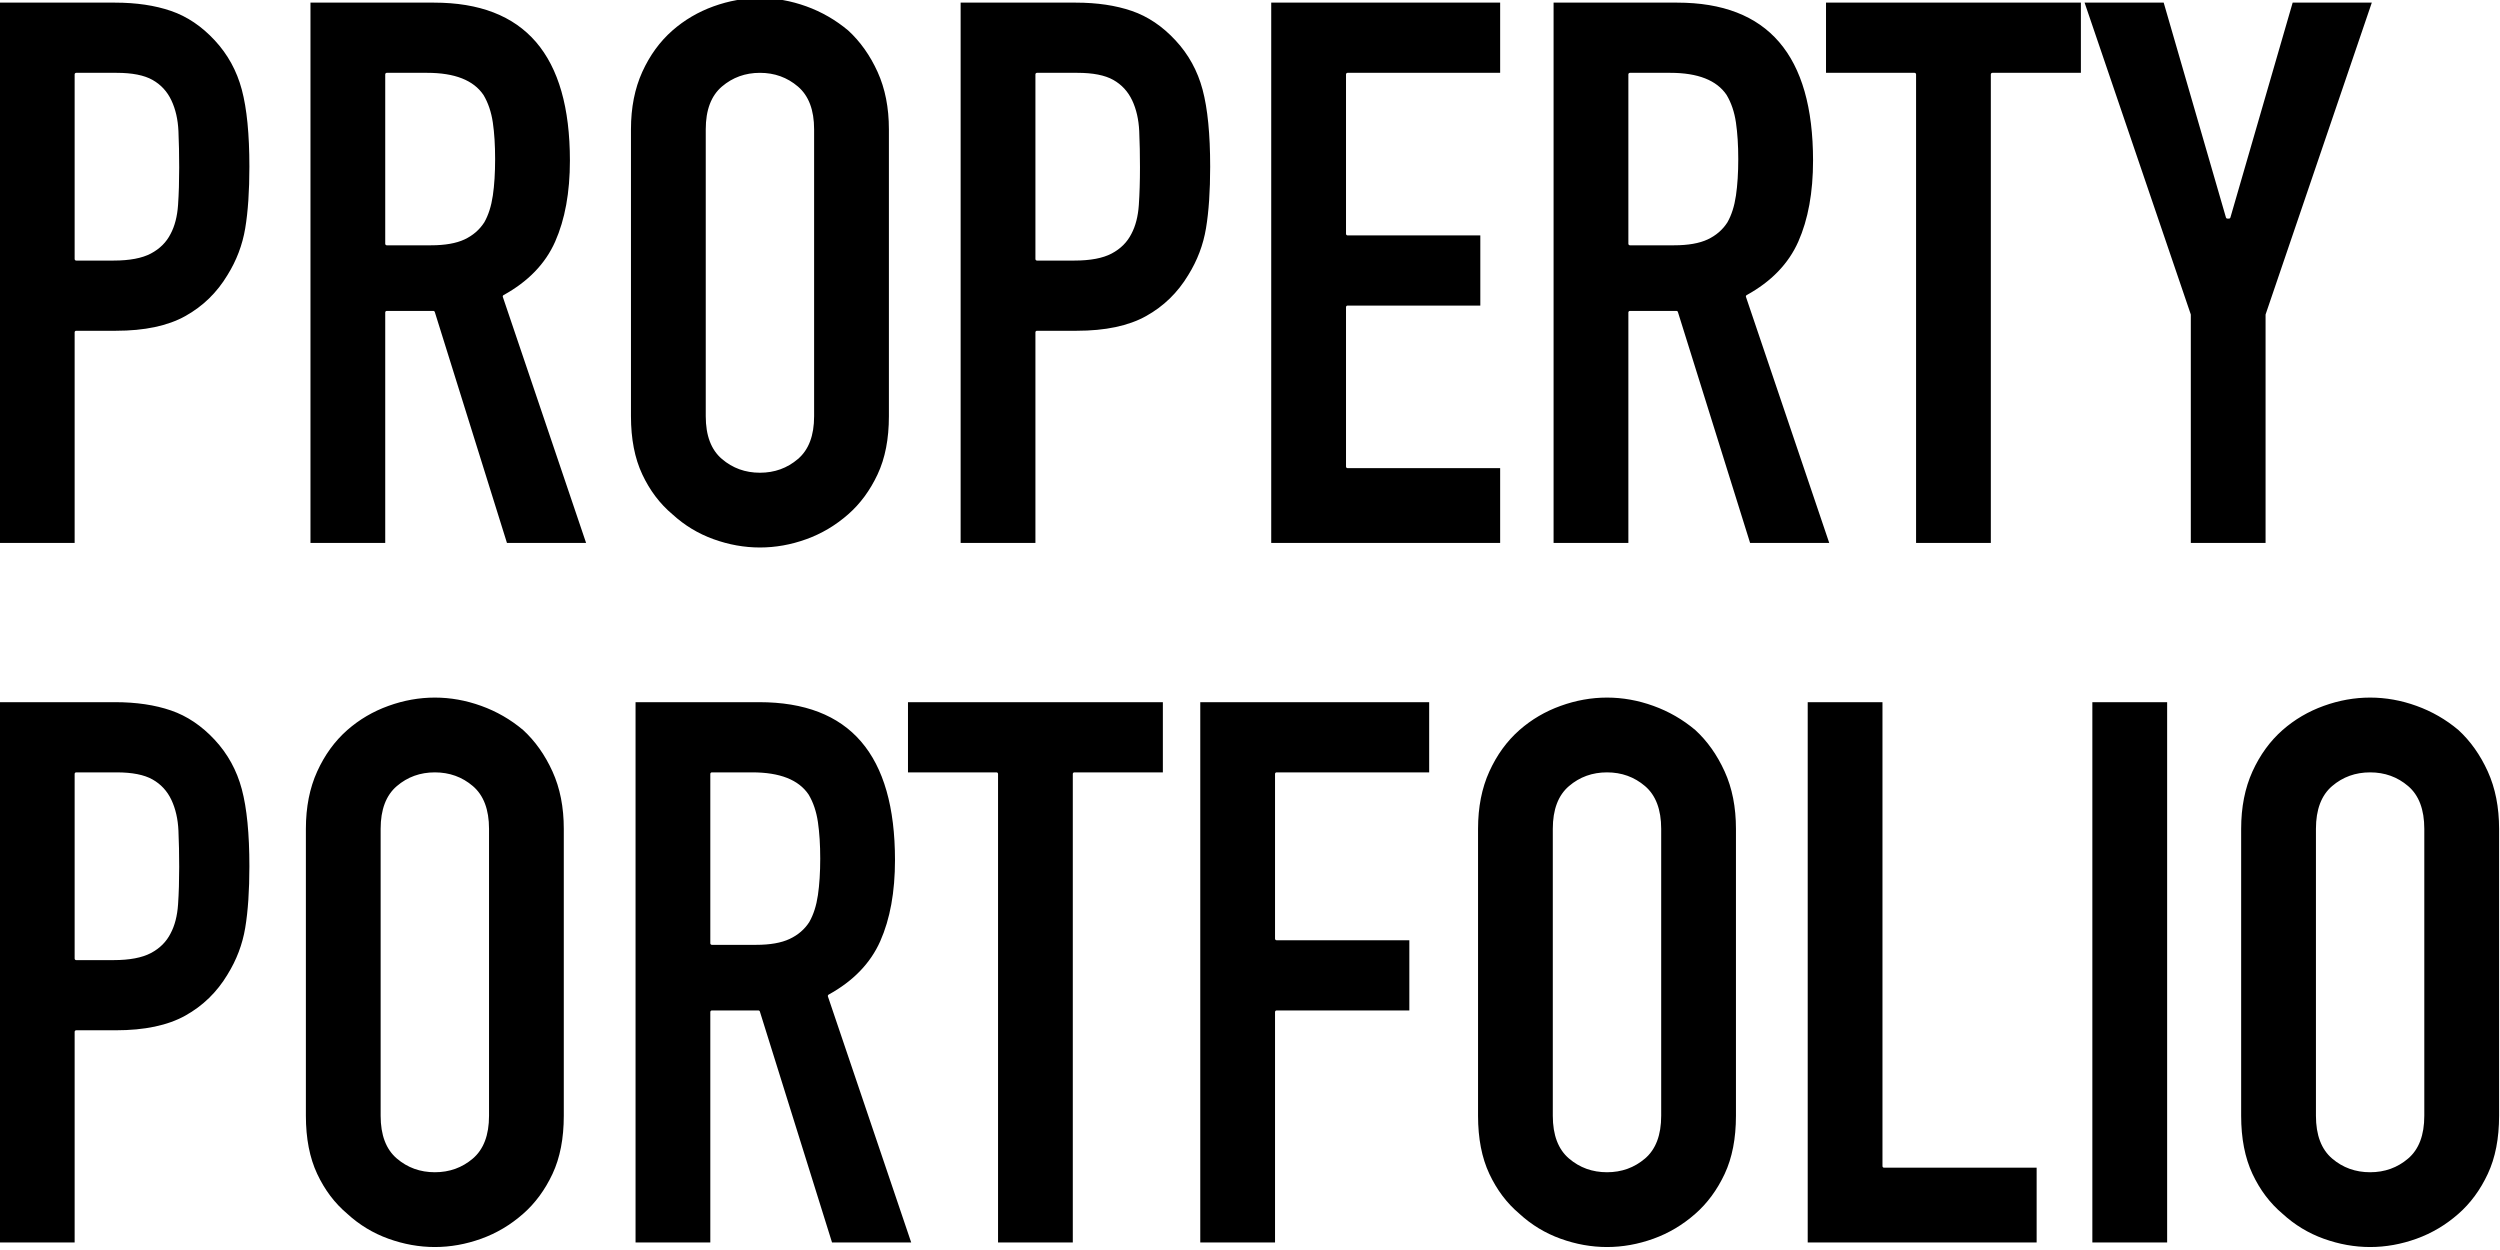 <?xml version="1.0" encoding="UTF-8" standalone="no"?> <svg xmlns="http://www.w3.org/2000/svg" xmlns:xlink="http://www.w3.org/1999/xlink" xmlns:serif="http://www.serif.com/" width="100%" height="100%" viewBox="0 0 70 35" version="1.1" xml:space="preserve" style="fill-rule:evenodd;clip-rule:evenodd;stroke-linejoin:round;stroke-miterlimit:2;"> <g transform="matrix(1,0,0,1,-17.826,-208.174)"> <g transform="matrix(0.84,0,0,0.84,2.848,33.253)"> <path d="M28.027,235.867C28.027,235.146 28.152,234.509 28.404,233.955C28.655,233.402 28.99,232.942 29.409,232.573C29.811,232.221 30.267,231.953 30.779,231.769C31.29,231.584 31.806,231.492 32.326,231.492C32.846,231.492 33.361,231.584 33.873,231.769C34.384,231.953 34.849,232.221 35.268,232.573C35.67,232.942 35.996,233.403 36.247,233.955C36.499,234.509 36.624,235.146 36.624,235.867L36.624,245.432C36.624,246.186 36.499,246.832 36.248,247.369C35.996,247.905 35.67,248.348 35.268,248.7C35.268,248.7 35.268,248.7 35.268,248.7C34.849,249.069 34.384,249.346 33.873,249.53C33.361,249.714 32.846,249.807 32.326,249.807C31.806,249.807 31.29,249.714 30.779,249.53C30.268,249.346 29.811,249.069 29.409,248.701C29.409,248.7 29.408,248.7 29.408,248.699C28.989,248.348 28.655,247.904 28.404,247.369C28.152,246.832 28.027,246.186 28.027,245.432L28.027,235.867ZM67.099,235.867C67.099,235.146 67.224,234.509 67.476,233.955C67.727,233.402 68.062,232.942 68.481,232.573C68.883,232.221 69.339,231.953 69.851,231.769C70.362,231.584 70.878,231.492 71.398,231.492C71.918,231.492 72.433,231.584 72.945,231.769C73.456,231.953 73.921,232.221 74.34,232.573C74.742,232.942 75.068,233.403 75.319,233.955C75.571,234.509 75.696,235.146 75.696,235.867L75.696,245.432C75.696,246.186 75.571,246.832 75.32,247.369C75.068,247.905 74.742,248.348 74.34,248.7C74.34,248.7 74.34,248.7 74.34,248.7C73.921,249.069 73.456,249.346 72.945,249.53C72.433,249.714 71.918,249.807 71.398,249.807C70.878,249.807 70.362,249.714 69.851,249.53C69.34,249.346 68.883,249.069 68.481,248.701C68.481,248.7 68.48,248.7 68.48,248.699C68.061,248.348 67.727,247.904 67.476,247.369C67.224,246.832 67.099,246.186 67.099,245.432L67.099,235.867ZM92.536,235.867C92.536,235.146 92.662,234.509 92.913,233.955C93.165,233.402 93.499,232.942 93.918,232.573C94.32,232.221 94.777,231.953 95.288,231.769C95.8,231.584 96.315,231.492 96.835,231.492C97.355,231.492 97.871,231.584 98.382,231.769C98.893,231.953 99.359,232.221 99.778,232.573C100.179,232.942 100.506,233.403 100.757,233.955C101.008,234.509 101.134,235.146 101.134,235.867L101.134,245.432C101.134,246.186 101.009,246.832 100.757,247.369C100.506,247.905 100.18,248.348 99.778,248.7C99.778,248.7 99.778,248.7 99.778,248.7C99.359,249.069 98.893,249.346 98.382,249.53C97.871,249.714 97.355,249.807 96.835,249.807C96.315,249.807 95.8,249.714 95.288,249.53C94.777,249.346 94.321,249.069 93.919,248.701C93.918,248.7 93.918,248.7 93.917,248.699C93.499,248.348 93.164,247.904 92.913,247.369C92.662,246.832 92.536,246.186 92.536,245.432C92.536,245.432 92.536,235.867 92.536,235.867ZM87.576,249.654L87.576,231.645C87.576,231.645 90.069,231.645 90.069,231.645C90.069,231.645 90.069,249.654 90.069,249.654L87.576,249.654ZM17.826,249.654L17.826,231.645C17.826,231.645 21.667,231.645 21.667,231.645C22.373,231.645 22.995,231.737 23.533,231.922C24.068,232.106 24.553,232.432 24.988,232.9C25.423,233.369 25.724,233.917 25.891,234.545C26.06,235.178 26.144,236.034 26.144,237.114C26.144,237.924 26.098,238.608 26.005,239.166C25.913,239.719 25.716,240.238 25.414,240.724C25.414,240.724 25.414,240.725 25.414,240.725C25.062,241.311 24.594,241.767 24.008,242.093C23.421,242.42 22.649,242.582 21.693,242.582C21.693,242.582 20.37,242.582 20.37,242.582C20.342,242.582 20.319,242.605 20.319,242.634L20.319,249.654L17.826,249.654ZM39.016,249.654L39.016,231.645C39.016,231.645 43.137,231.645 43.137,231.645C44.645,231.645 45.778,232.08 46.532,232.956C47.289,233.835 47.664,235.153 47.664,236.91C47.664,237.97 47.501,238.871 47.173,239.611C46.846,240.348 46.272,240.941 45.452,241.393C45.431,241.405 45.421,241.431 45.428,241.454L48.204,249.654C48.204,249.654 45.565,249.654 45.565,249.654C45.565,249.654 43.16,241.957 43.16,241.957C43.153,241.936 43.133,241.921 43.111,241.921L41.559,241.921C41.531,241.921 41.508,241.944 41.508,241.972L41.508,249.654L39.016,249.654ZM57.84,249.654L57.84,231.645C57.84,231.645 65.47,231.645 65.47,231.645C65.47,231.645 65.47,233.985 65.47,233.985C65.47,233.985 60.383,233.985 60.383,233.985C60.355,233.985 60.332,234.007 60.332,234.036L60.332,239.53C60.332,239.558 60.355,239.581 60.383,239.581L64.809,239.581C64.809,239.581 64.809,241.921 64.809,241.921C64.809,241.921 60.383,241.921 60.383,241.921C60.355,241.921 60.332,241.944 60.332,241.972L60.332,249.654L57.84,249.654ZM78.088,249.654L78.088,231.645C78.088,231.645 80.58,231.645 80.58,231.645C80.58,231.645 80.58,247.111 80.58,247.111C80.58,247.139 80.603,247.162 80.631,247.162L85.719,247.162C85.719,247.162 85.719,249.654 85.719,249.654L78.088,249.654ZM51.099,249.654L51.099,234.036C51.099,234.007 51.076,233.985 51.048,233.985L48.097,233.985C48.097,233.985 48.097,231.645 48.097,231.645C48.097,231.645 56.593,231.645 56.593,231.645C56.593,231.645 56.593,233.985 56.593,233.985C56.593,233.985 53.642,233.985 53.642,233.985C53.614,233.985 53.591,234.007 53.591,234.036L53.591,249.654L51.099,249.654ZM30.519,245.432C30.519,246.077 30.701,246.552 31.059,246.857C31.416,247.162 31.838,247.314 32.326,247.314C32.813,247.314 33.236,247.162 33.593,246.857C33.95,246.552 34.132,246.077 34.132,245.432L34.132,235.867C34.132,235.222 33.95,234.747 33.593,234.442C33.236,234.137 32.813,233.985 32.326,233.985C31.838,233.985 31.416,234.137 31.059,234.442C30.701,234.747 30.519,235.222 30.519,235.867L30.519,245.432ZM69.591,245.432C69.591,246.077 69.773,246.552 70.131,246.857C70.488,247.162 70.91,247.314 71.398,247.314C71.885,247.314 72.307,247.162 72.665,246.857C73.022,246.552 73.204,246.077 73.204,245.432L73.204,235.867C73.204,235.222 73.022,234.747 72.665,234.442C72.307,234.137 71.885,233.985 71.398,233.985C70.91,233.985 70.488,234.137 70.131,234.442C69.773,234.747 69.591,235.222 69.591,235.867L69.591,245.432ZM95.029,245.432C95.029,246.077 95.211,246.552 95.568,246.857C95.925,247.162 96.347,247.314 96.835,247.314C97.323,247.314 97.745,247.162 98.102,246.857C98.46,246.552 98.641,246.077 98.641,245.432C98.641,245.432 98.641,235.867 98.641,235.867C98.641,235.222 98.46,234.747 98.102,234.442C97.745,234.137 97.323,233.985 96.835,233.985C96.347,233.985 95.925,234.137 95.568,234.442C95.211,234.747 95.029,235.222 95.029,235.867C95.029,235.867 95.029,245.432 95.029,245.432ZM20.37,233.985C20.342,233.985 20.319,234.007 20.319,234.036L20.319,240.192C20.319,240.22 20.342,240.243 20.37,240.243L21.616,240.243C22.153,240.243 22.567,240.163 22.861,240.008C23.159,239.85 23.378,239.631 23.519,239.35C23.657,239.09 23.74,238.77 23.766,238.389C23.792,238.015 23.804,237.598 23.804,237.139C23.804,236.714 23.796,236.311 23.779,235.929C23.762,235.54 23.683,235.198 23.545,234.904C23.405,234.606 23.194,234.378 22.913,234.22C22.636,234.064 22.238,233.985 21.718,233.985L20.37,233.985ZM41.559,233.985C41.531,233.985 41.508,234.007 41.508,234.036L41.508,239.683C41.508,239.711 41.531,239.734 41.559,239.734L43.035,239.734C43.502,239.734 43.874,239.668 44.15,239.538C44.431,239.407 44.65,239.218 44.808,238.973C44.808,238.972 44.808,238.971 44.809,238.97C44.947,238.728 45.043,238.43 45.095,238.075C45.146,237.725 45.172,237.32 45.172,236.859C45.172,236.399 45.146,235.993 45.095,235.644C45.043,235.289 44.939,234.981 44.783,234.722C44.782,234.721 44.782,234.72 44.781,234.719C44.451,234.233 43.828,233.985 42.908,233.985L41.559,233.985ZM38.863,212.55C38.863,211.828 38.989,211.191 39.24,210.637C39.491,210.085 39.826,209.624 40.245,209.256C40.647,208.904 41.104,208.636 41.615,208.451C42.126,208.267 42.642,208.174 43.162,208.174C43.682,208.174 44.198,208.267 44.709,208.451C45.22,208.636 45.685,208.904 46.105,209.256C46.506,209.624 46.833,210.085 47.084,210.637C47.335,211.191 47.461,211.828 47.461,212.55C47.461,212.55 47.461,222.114 47.461,222.114C47.461,222.869 47.336,223.514 47.084,224.051C46.833,224.587 46.506,225.031 46.105,225.382C46.105,225.382 46.104,225.382 46.104,225.383C45.685,225.751 45.22,226.028 44.709,226.212C44.198,226.397 43.682,226.489 43.162,226.489C42.642,226.489 42.126,226.397 41.615,226.212C41.104,226.028 40.648,225.752 40.246,225.383C40.245,225.383 40.245,225.382 40.244,225.382C39.826,225.03 39.491,224.587 39.24,224.051C38.988,223.514 38.863,222.869 38.863,222.114C38.863,222.114 38.863,212.55 38.863,212.55ZM69.617,226.336L69.617,208.327C69.617,208.327 73.738,208.327 73.738,208.327C75.247,208.327 76.379,208.763 77.133,209.638C77.89,210.517 78.266,211.835 78.266,213.592C78.266,214.653 78.102,215.553 77.774,216.294C77.447,217.03 76.874,217.624 76.053,218.076C76.032,218.088 76.022,218.113 76.03,218.137L78.805,226.336C78.805,226.336 76.167,226.336 76.167,226.336C76.167,226.336 73.761,218.639 73.761,218.639C73.755,218.618 73.735,218.603 73.712,218.603L72.161,218.603C72.133,218.603 72.11,218.626 72.11,218.654L72.11,226.336L69.617,226.336ZM60.205,226.336L60.205,208.327C60.205,208.327 67.836,208.327 67.836,208.327C67.836,208.327 67.836,210.667 67.836,210.667C67.836,210.667 62.749,210.667 62.749,210.667C62.721,210.667 62.698,210.69 62.698,210.718L62.698,216.034C62.698,216.063 62.721,216.086 62.749,216.086L67.175,216.086C67.175,216.086 67.175,218.425 67.175,218.425C67.175,218.425 62.749,218.425 62.749,218.425C62.721,218.425 62.698,218.448 62.698,218.476L62.698,223.793C62.698,223.821 62.721,223.844 62.749,223.844L67.836,223.844C67.836,223.844 67.836,226.336 67.836,226.336L60.205,226.336ZM28.18,226.336L28.18,208.327C28.18,208.327 32.3,208.327 32.3,208.327C33.809,208.327 34.941,208.763 35.696,209.638C36.452,210.517 36.828,211.835 36.828,213.592C36.828,214.653 36.664,215.553 36.336,216.294C36.01,217.03 35.436,217.624 34.616,218.076C34.594,218.088 34.584,218.113 34.592,218.137L37.367,226.336C37.367,226.336 34.729,226.336 34.729,226.336C34.729,226.336 32.324,218.639 32.324,218.639C32.317,218.618 32.297,218.603 32.275,218.603L30.723,218.603C30.695,218.603 30.672,218.626 30.672,218.654L30.672,226.336L28.18,226.336ZM49.852,226.336L49.852,208.327C49.852,208.327 53.693,208.327 53.693,208.327C54.399,208.327 55.021,208.419 55.559,208.604C56.094,208.788 56.579,209.114 57.013,209.583C57.449,210.051 57.75,210.6 57.917,211.227C58.086,211.86 58.17,212.716 58.17,213.796C58.17,214.607 58.124,215.291 58.031,215.848C57.939,216.401 57.742,216.921 57.44,217.407C57.44,217.407 57.44,217.407 57.44,217.407C57.088,217.993 56.62,218.449 56.034,218.775C55.447,219.102 54.675,219.265 53.719,219.265C53.719,219.265 52.396,219.265 52.396,219.265C52.368,219.265 52.345,219.288 52.345,219.316L52.345,226.336L49.852,226.336ZM17.826,226.336L17.826,208.327C17.826,208.327 21.667,208.327 21.667,208.327C22.373,208.327 22.995,208.419 23.533,208.604C24.068,208.788 24.553,209.114 24.988,209.583C25.423,210.051 25.724,210.6 25.891,211.227C26.06,211.86 26.144,212.716 26.144,213.796C26.144,214.607 26.098,215.291 26.005,215.848C25.913,216.401 25.716,216.921 25.414,217.407C25.414,217.407 25.414,217.407 25.414,217.407C25.062,217.993 24.594,218.449 24.008,218.775C23.421,219.102 22.649,219.265 21.693,219.265C21.693,219.265 20.37,219.265 20.37,219.265C20.342,219.265 20.319,219.288 20.319,219.316L20.319,226.336L17.826,226.336ZM81.7,226.336L81.7,210.718C81.7,210.69 81.677,210.667 81.649,210.667L78.698,210.667C78.698,210.667 78.698,208.327 78.698,208.327C78.698,208.327 87.194,208.327 87.194,208.327C87.194,208.327 87.194,210.667 87.194,210.667C87.194,210.667 84.244,210.667 84.244,210.667C84.215,210.667 84.192,210.69 84.192,210.718L84.192,226.336L81.7,226.336ZM92.078,215.526L92.131,215.526C92.153,215.525 92.172,215.51 92.178,215.489L94.253,208.327C94.253,208.327 96.891,208.327 96.891,208.327C96.891,208.327 93.353,218.714 93.353,218.714C93.351,218.72 93.35,218.725 93.35,218.731L93.35,226.336L90.858,226.336L90.858,218.731C90.858,218.725 90.857,218.72 90.855,218.714L87.317,208.327C87.317,208.327 89.954,208.327 89.954,208.327C89.954,208.327 92.029,215.489 92.029,215.489C92.036,215.511 92.056,215.526 92.078,215.526ZM41.356,222.114C41.356,222.76 41.537,223.234 41.895,223.539C42.252,223.844 42.674,223.997 43.162,223.997C43.65,223.997 44.072,223.844 44.429,223.539C44.787,223.234 44.968,222.76 44.968,222.114L44.968,212.55C44.968,211.904 44.787,211.43 44.429,211.124C44.072,210.82 43.65,210.667 43.162,210.667C42.674,210.667 42.252,210.82 41.895,211.124C41.537,211.43 41.356,211.904 41.356,212.55L41.356,222.114ZM20.37,210.667C20.342,210.667 20.319,210.69 20.319,210.718L20.319,216.874C20.319,216.902 20.342,216.925 20.37,216.925L21.616,216.925C22.153,216.925 22.567,216.846 22.861,216.69C23.159,216.532 23.378,216.313 23.519,216.033C23.657,215.773 23.74,215.452 23.766,215.071C23.792,214.697 23.804,214.281 23.804,213.821C23.804,213.397 23.796,212.993 23.779,212.611C23.762,212.222 23.683,211.88 23.545,211.587C23.405,211.288 23.194,211.06 22.913,210.902C22.636,210.746 22.238,210.667 21.718,210.667L20.37,210.667ZM52.396,210.667C52.368,210.667 52.345,210.69 52.345,210.718L52.345,216.874C52.345,216.902 52.368,216.925 52.396,216.925L53.642,216.925C54.178,216.925 54.593,216.846 54.887,216.69C55.185,216.532 55.404,216.313 55.545,216.033C55.683,215.773 55.766,215.452 55.792,215.071C55.817,214.697 55.83,214.281 55.83,213.821C55.83,213.397 55.822,212.993 55.805,212.611C55.787,212.222 55.709,211.88 55.571,211.587C55.43,211.288 55.22,211.06 54.939,210.902C54.662,210.746 54.264,210.667 53.744,210.667L52.396,210.667ZM30.723,210.667C30.695,210.667 30.672,210.69 30.672,210.718L30.672,216.365C30.672,216.393 30.695,216.416 30.723,216.416L32.198,216.416C32.665,216.416 33.037,216.35 33.314,216.221C33.594,216.089 33.813,215.9 33.971,215.655C33.972,215.654 33.972,215.654 33.973,215.653C34.111,215.41 34.207,215.112 34.259,214.757C34.31,214.407 34.335,214.002 34.335,213.542C34.335,213.081 34.31,212.676 34.259,212.326C34.207,211.971 34.102,211.664 33.947,211.404C33.946,211.403 33.946,211.402 33.945,211.402C33.615,210.915 32.992,210.667 32.071,210.667L30.723,210.667ZM72.161,210.667C72.133,210.667 72.11,210.69 72.11,210.718L72.11,216.365C72.11,216.393 72.133,216.416 72.161,216.416L73.636,216.416C74.103,216.416 74.475,216.35 74.752,216.221C75.032,216.089 75.251,215.9 75.409,215.655C75.409,215.654 75.41,215.654 75.41,215.653C75.549,215.41 75.644,215.112 75.696,214.757C75.747,214.407 75.773,214.002 75.773,213.542C75.773,213.081 75.747,212.676 75.696,212.326C75.644,211.971 75.54,211.664 75.384,211.404C75.384,211.403 75.383,211.402 75.383,211.402C75.053,210.915 74.429,210.667 73.509,210.667L72.161,210.667Z" style="fill-rule:nonzero;"></path> </g> </g> </svg> 